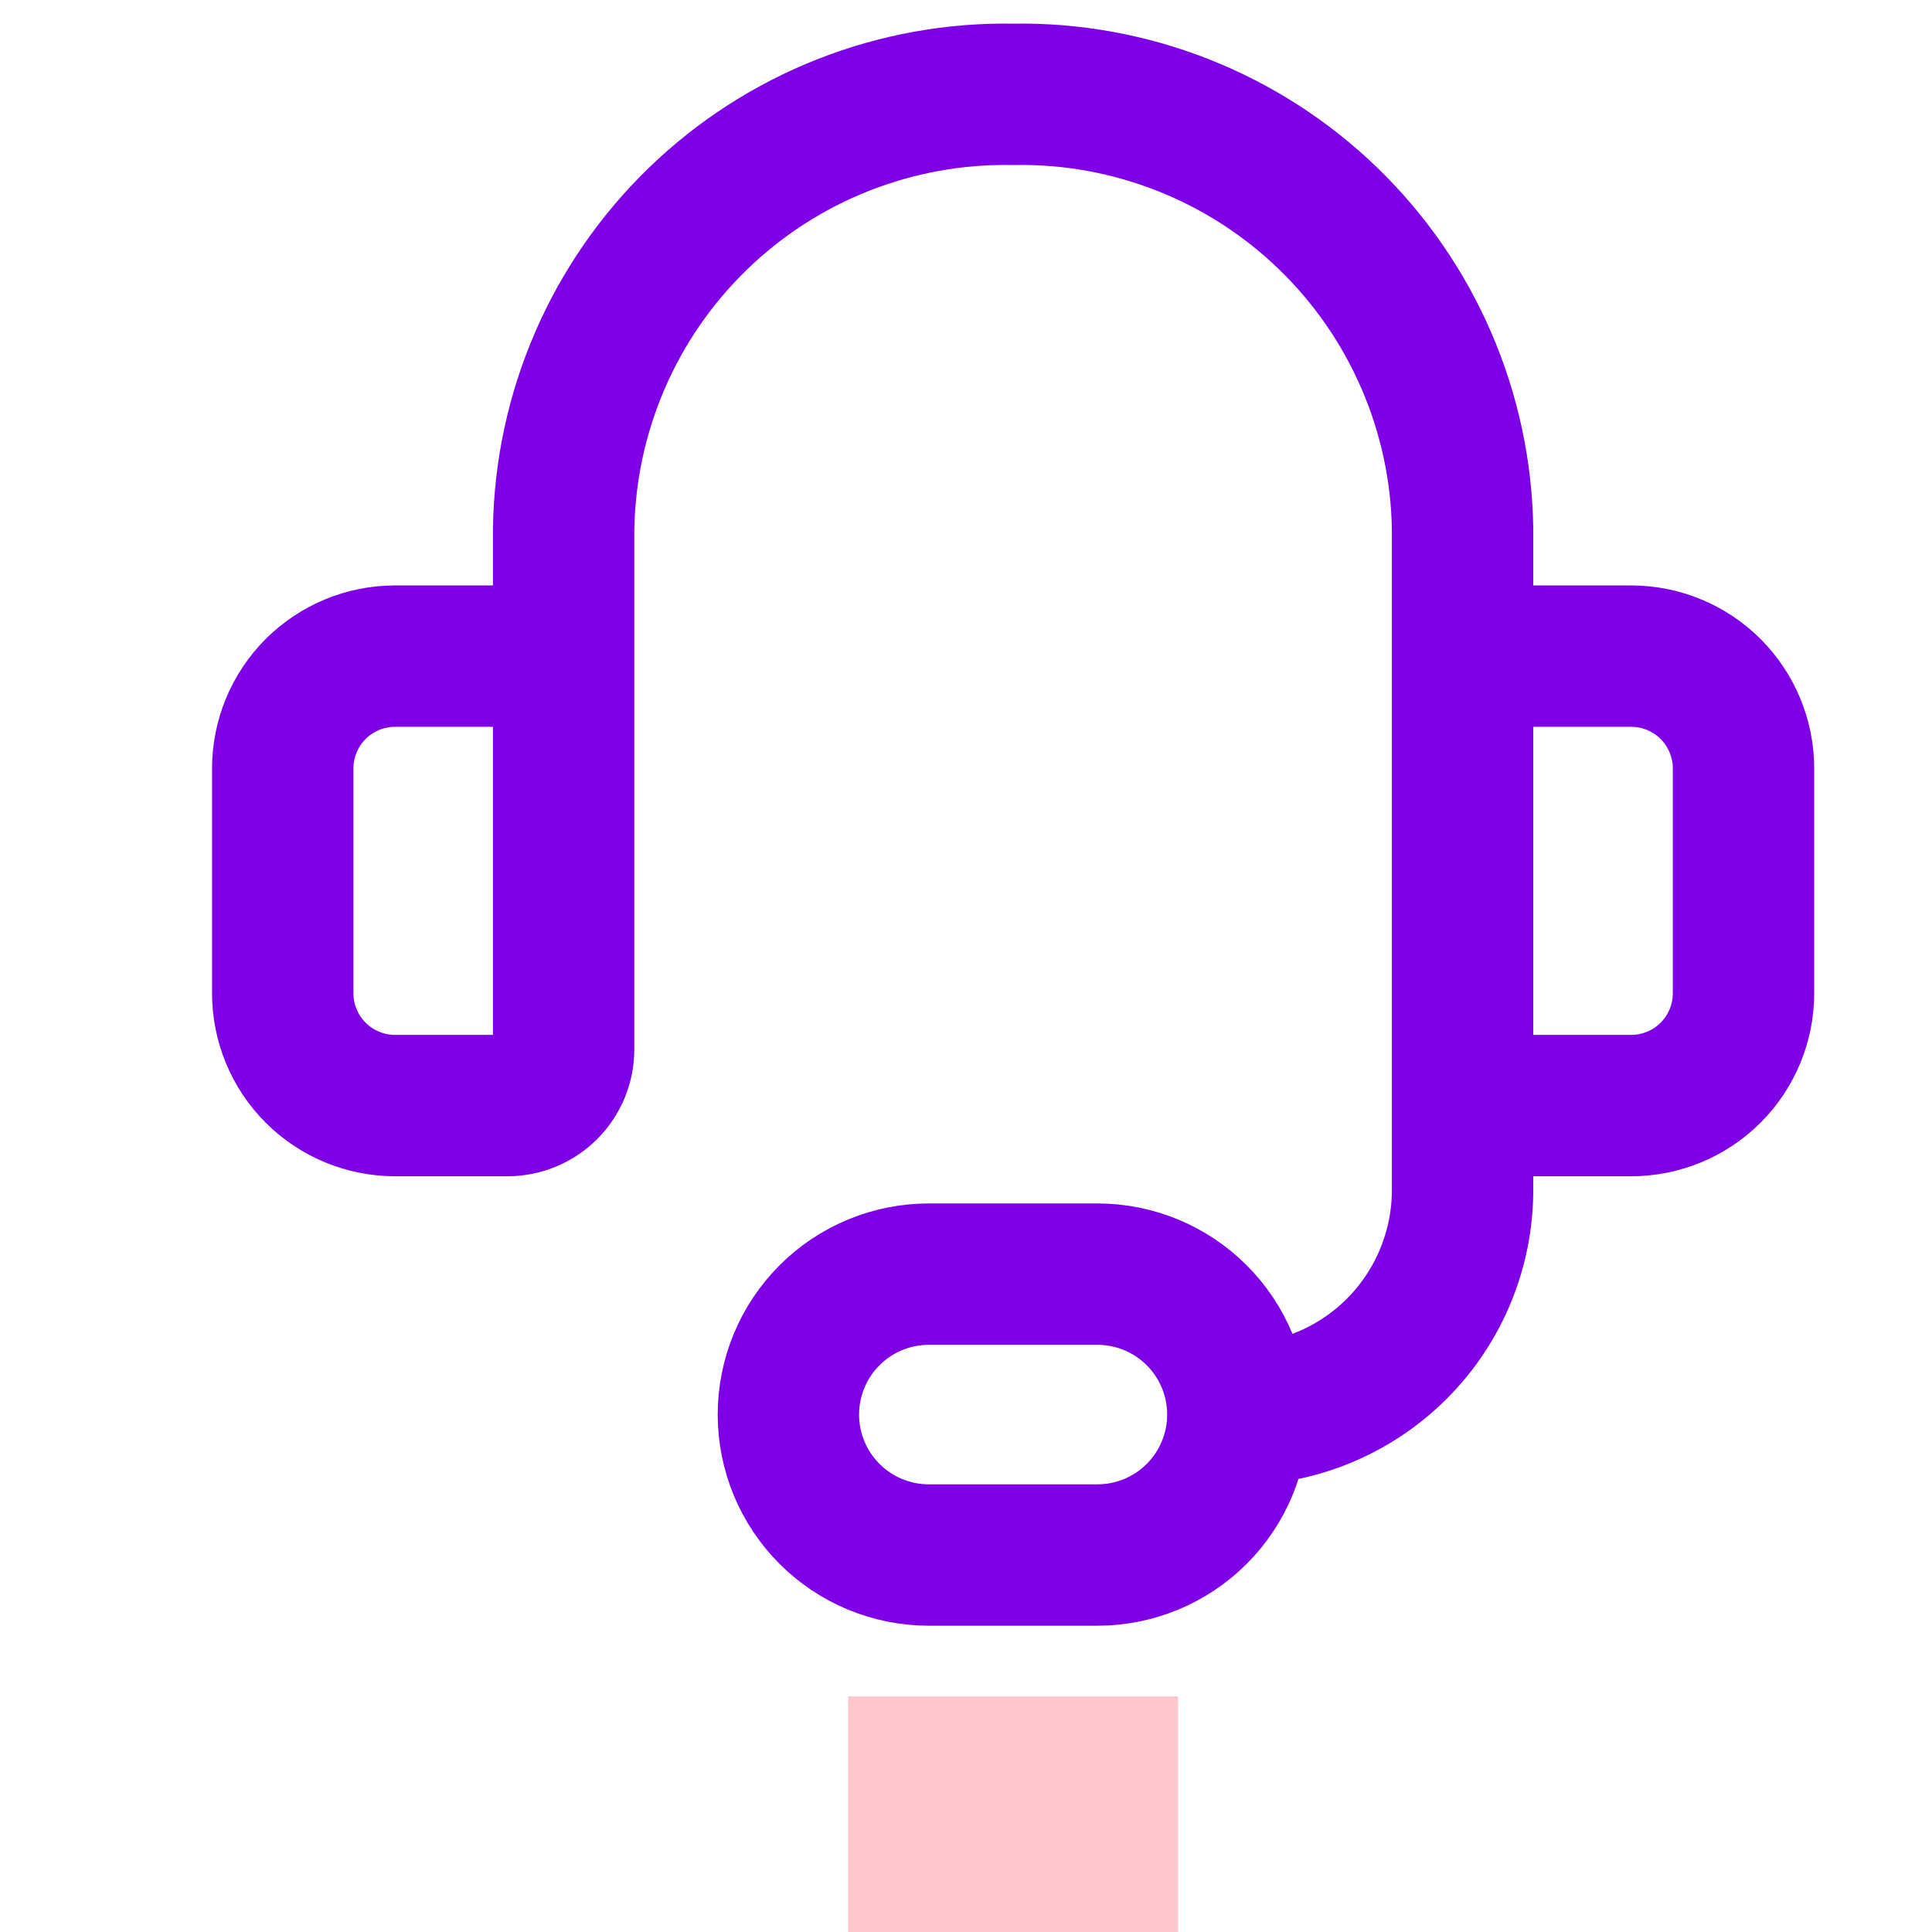 <svg width="41" height="41" viewBox="0 0 41 41" fill="none" xmlns="http://www.w3.org/2000/svg">
<rect x="18" y="36" width="7" height="5" fill="#FFC7CB"/>
<path d="M11.961 17.501V11.229C11.98 9.997 12.242 8.78 12.732 7.648C13.221 6.517 13.93 5.493 14.816 4.636C15.702 3.779 16.748 3.105 17.895 2.653C19.042 2.201 20.267 1.979 21.5 2.002C22.733 1.979 23.958 2.201 25.105 2.653C26.252 3.105 27.298 3.779 28.184 4.636C29.07 5.493 29.779 6.517 30.268 7.648C30.758 8.78 31.02 9.997 31.038 11.229V17.501M26.269 30.019C27.534 30.019 28.747 29.517 29.642 28.623C30.536 27.728 31.038 26.515 31.038 25.25V19.885M26.269 30.019C26.269 30.81 25.955 31.568 25.396 32.127C24.837 32.686 24.079 33 23.288 33H19.712C18.921 33 18.163 32.686 17.604 32.127C17.045 31.568 16.731 30.81 16.731 30.019C16.731 29.229 17.045 28.471 17.604 27.912C18.163 27.353 18.921 27.039 19.712 27.039H23.288C24.079 27.039 24.837 27.353 25.396 27.912C25.955 28.471 26.269 29.229 26.269 30.019ZM8.385 13.924H10.769C11.085 13.924 11.389 14.05 11.612 14.273C11.836 14.497 11.961 14.8 11.961 15.116V22.27C11.961 22.586 11.836 22.889 11.612 23.113C11.389 23.336 11.085 23.462 10.769 23.462H8.385C7.752 23.462 7.146 23.211 6.698 22.764C6.251 22.316 6 21.71 6 21.078V16.308C6 15.676 6.251 15.07 6.698 14.622C7.146 14.175 7.752 13.924 8.385 13.924ZM34.615 23.462H32.231C31.915 23.462 31.611 23.336 31.388 23.113C31.164 22.889 31.038 22.586 31.038 22.27V15.116C31.038 14.8 31.164 14.497 31.388 14.273C31.611 14.05 31.915 13.924 32.231 13.924H34.615C35.248 13.924 35.854 14.175 36.302 14.622C36.749 15.07 37 15.676 37 16.308V21.078C37 21.71 36.749 22.316 36.302 22.764C35.854 23.211 35.248 23.462 34.615 23.462Z" stroke="#7D00E6" stroke-width="3" stroke-linecap="round" stroke-linejoin="round"/>
</svg>
